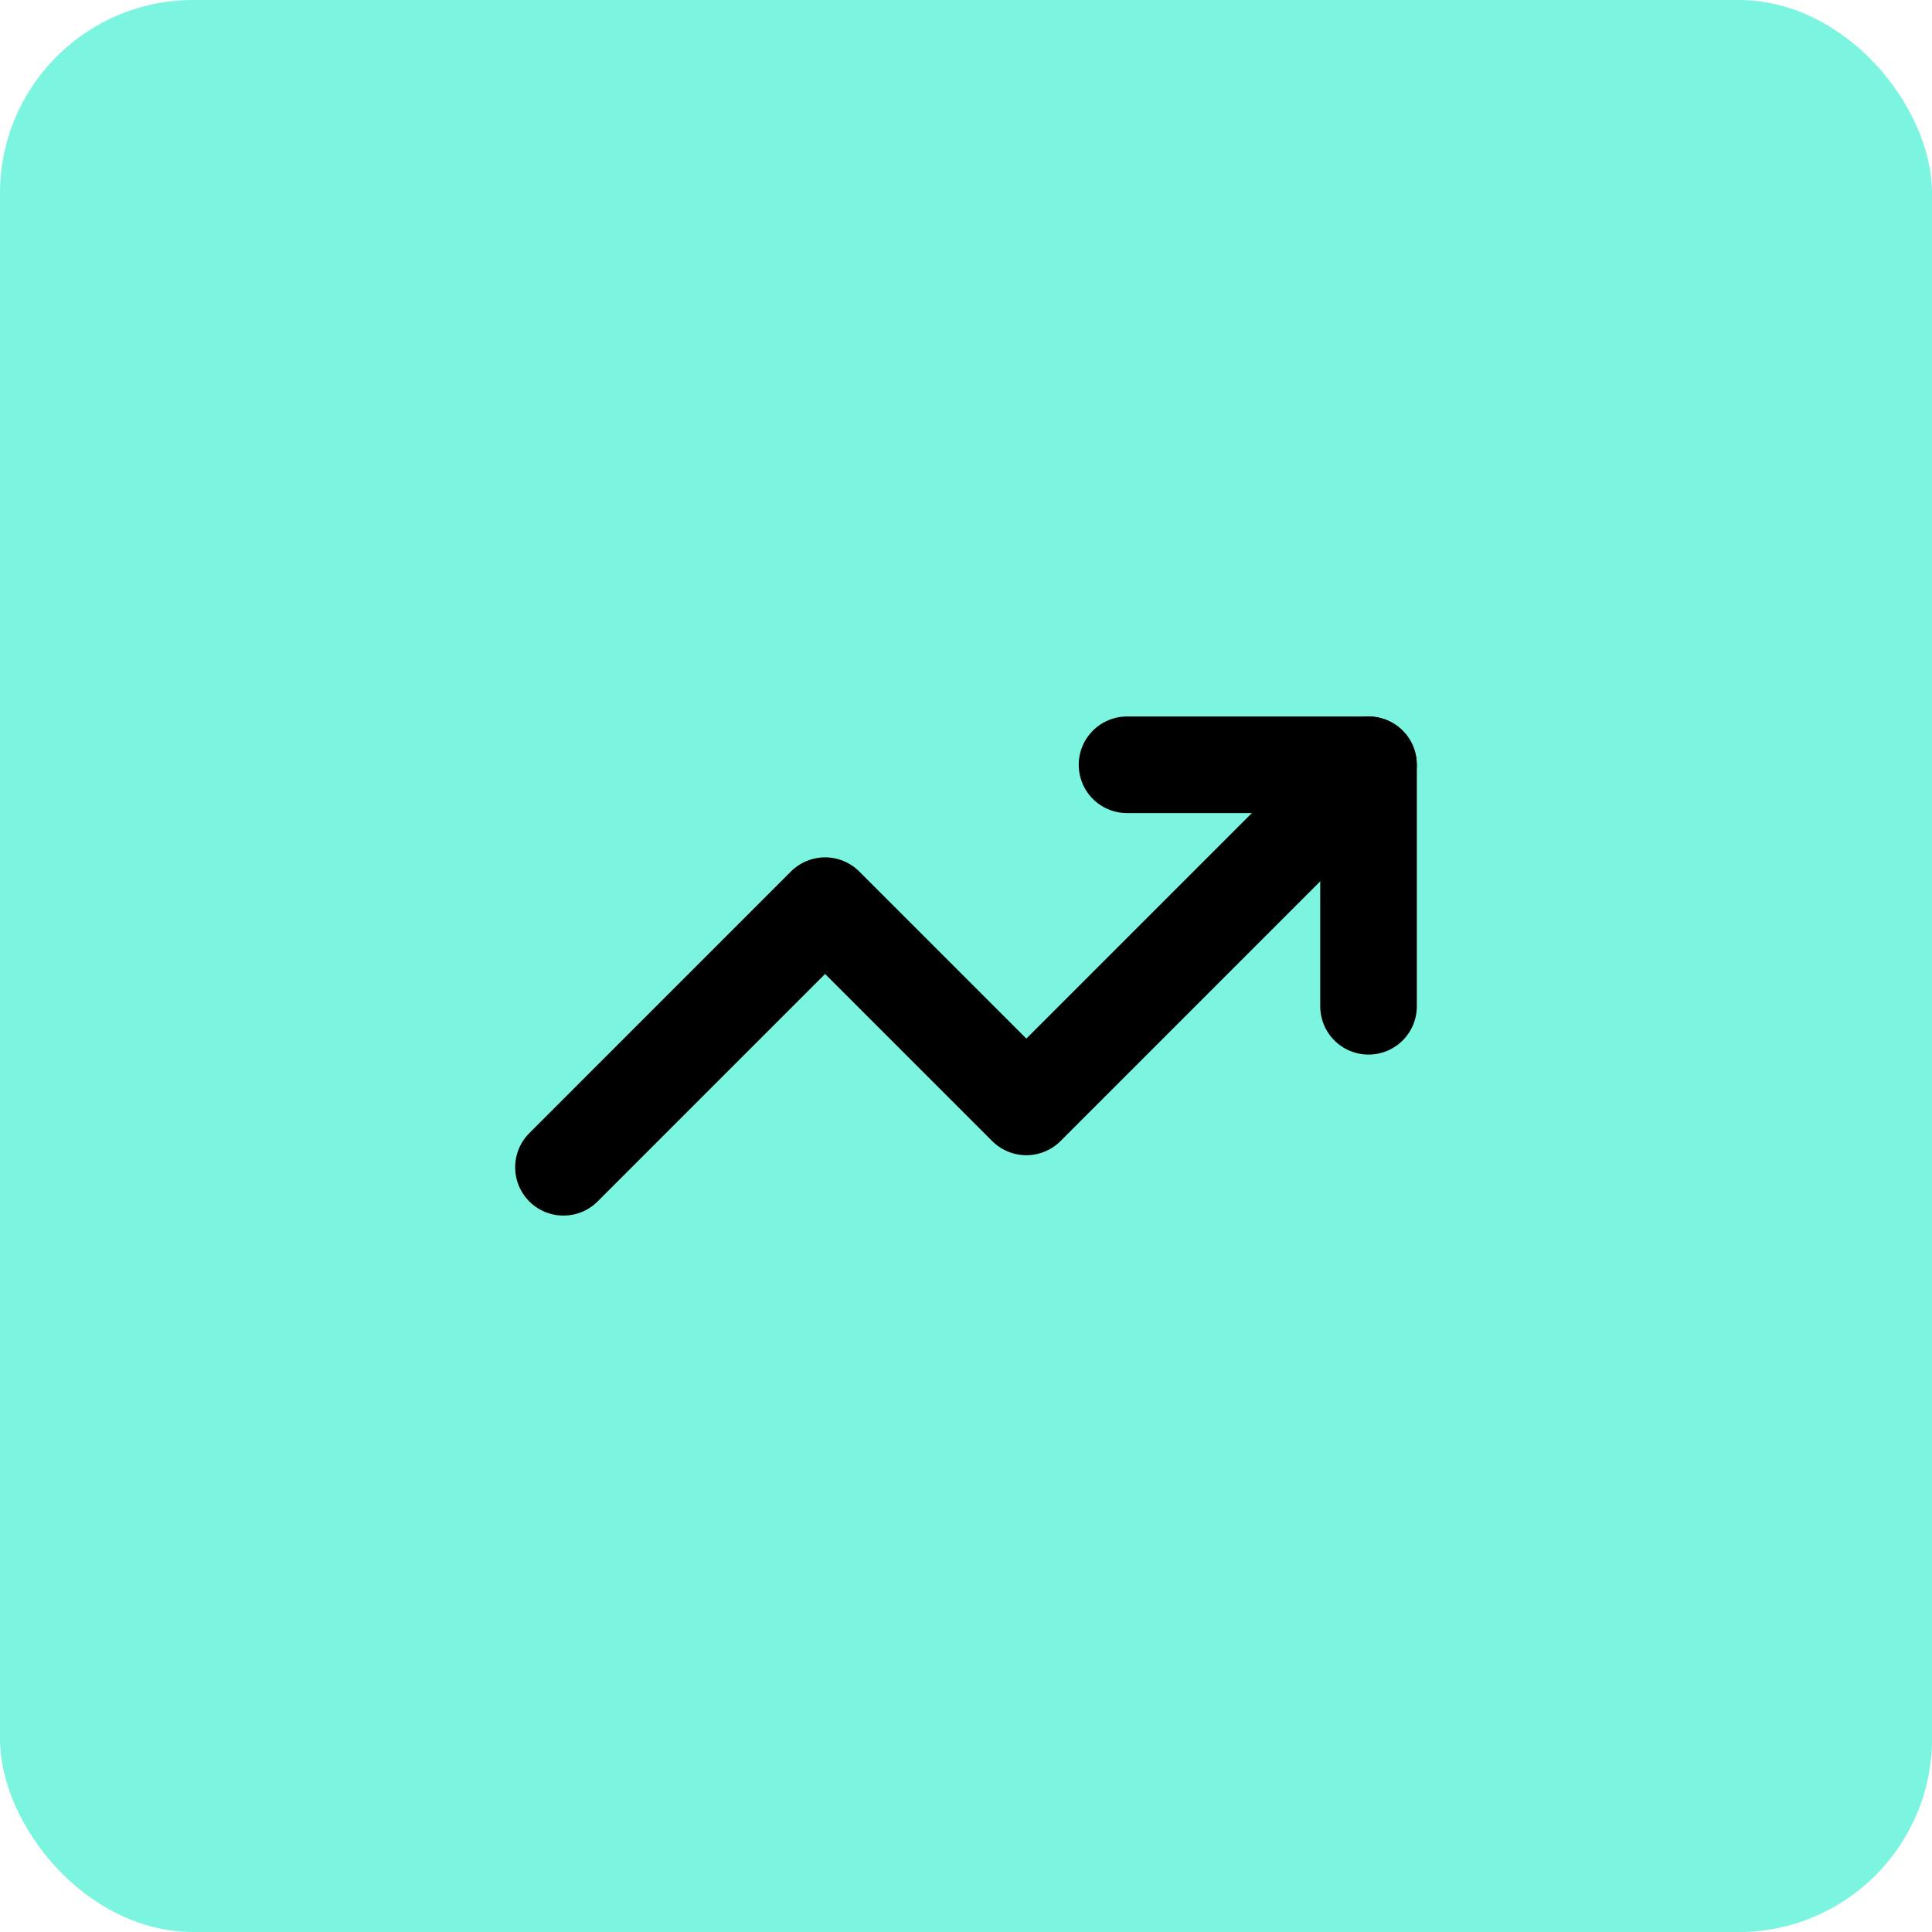 <svg width="80" height="80" viewBox="0 0 80 80" fill="none" xmlns="http://www.w3.org/2000/svg">
<g clip-path="url(#clip0_809_569)">
<rect width="80" height="80" rx="8" fill="#7BF4E0"/>
<path d="M56.665 31.668L42.499 45.835L34.165 37.501L23.332 48.335" stroke="black" stroke-width="4" stroke-linecap="round" stroke-linejoin="round"/>
<path d="M46.668 31.668H56.668V41.668" stroke="black" stroke-width="4" stroke-linecap="round" stroke-linejoin="round"/>
</g>
<defs>
<clipPath id="clip0_809_569">
<rect width="80" height="80" fill="white"/>
</clipPath>
</defs>
</svg>
